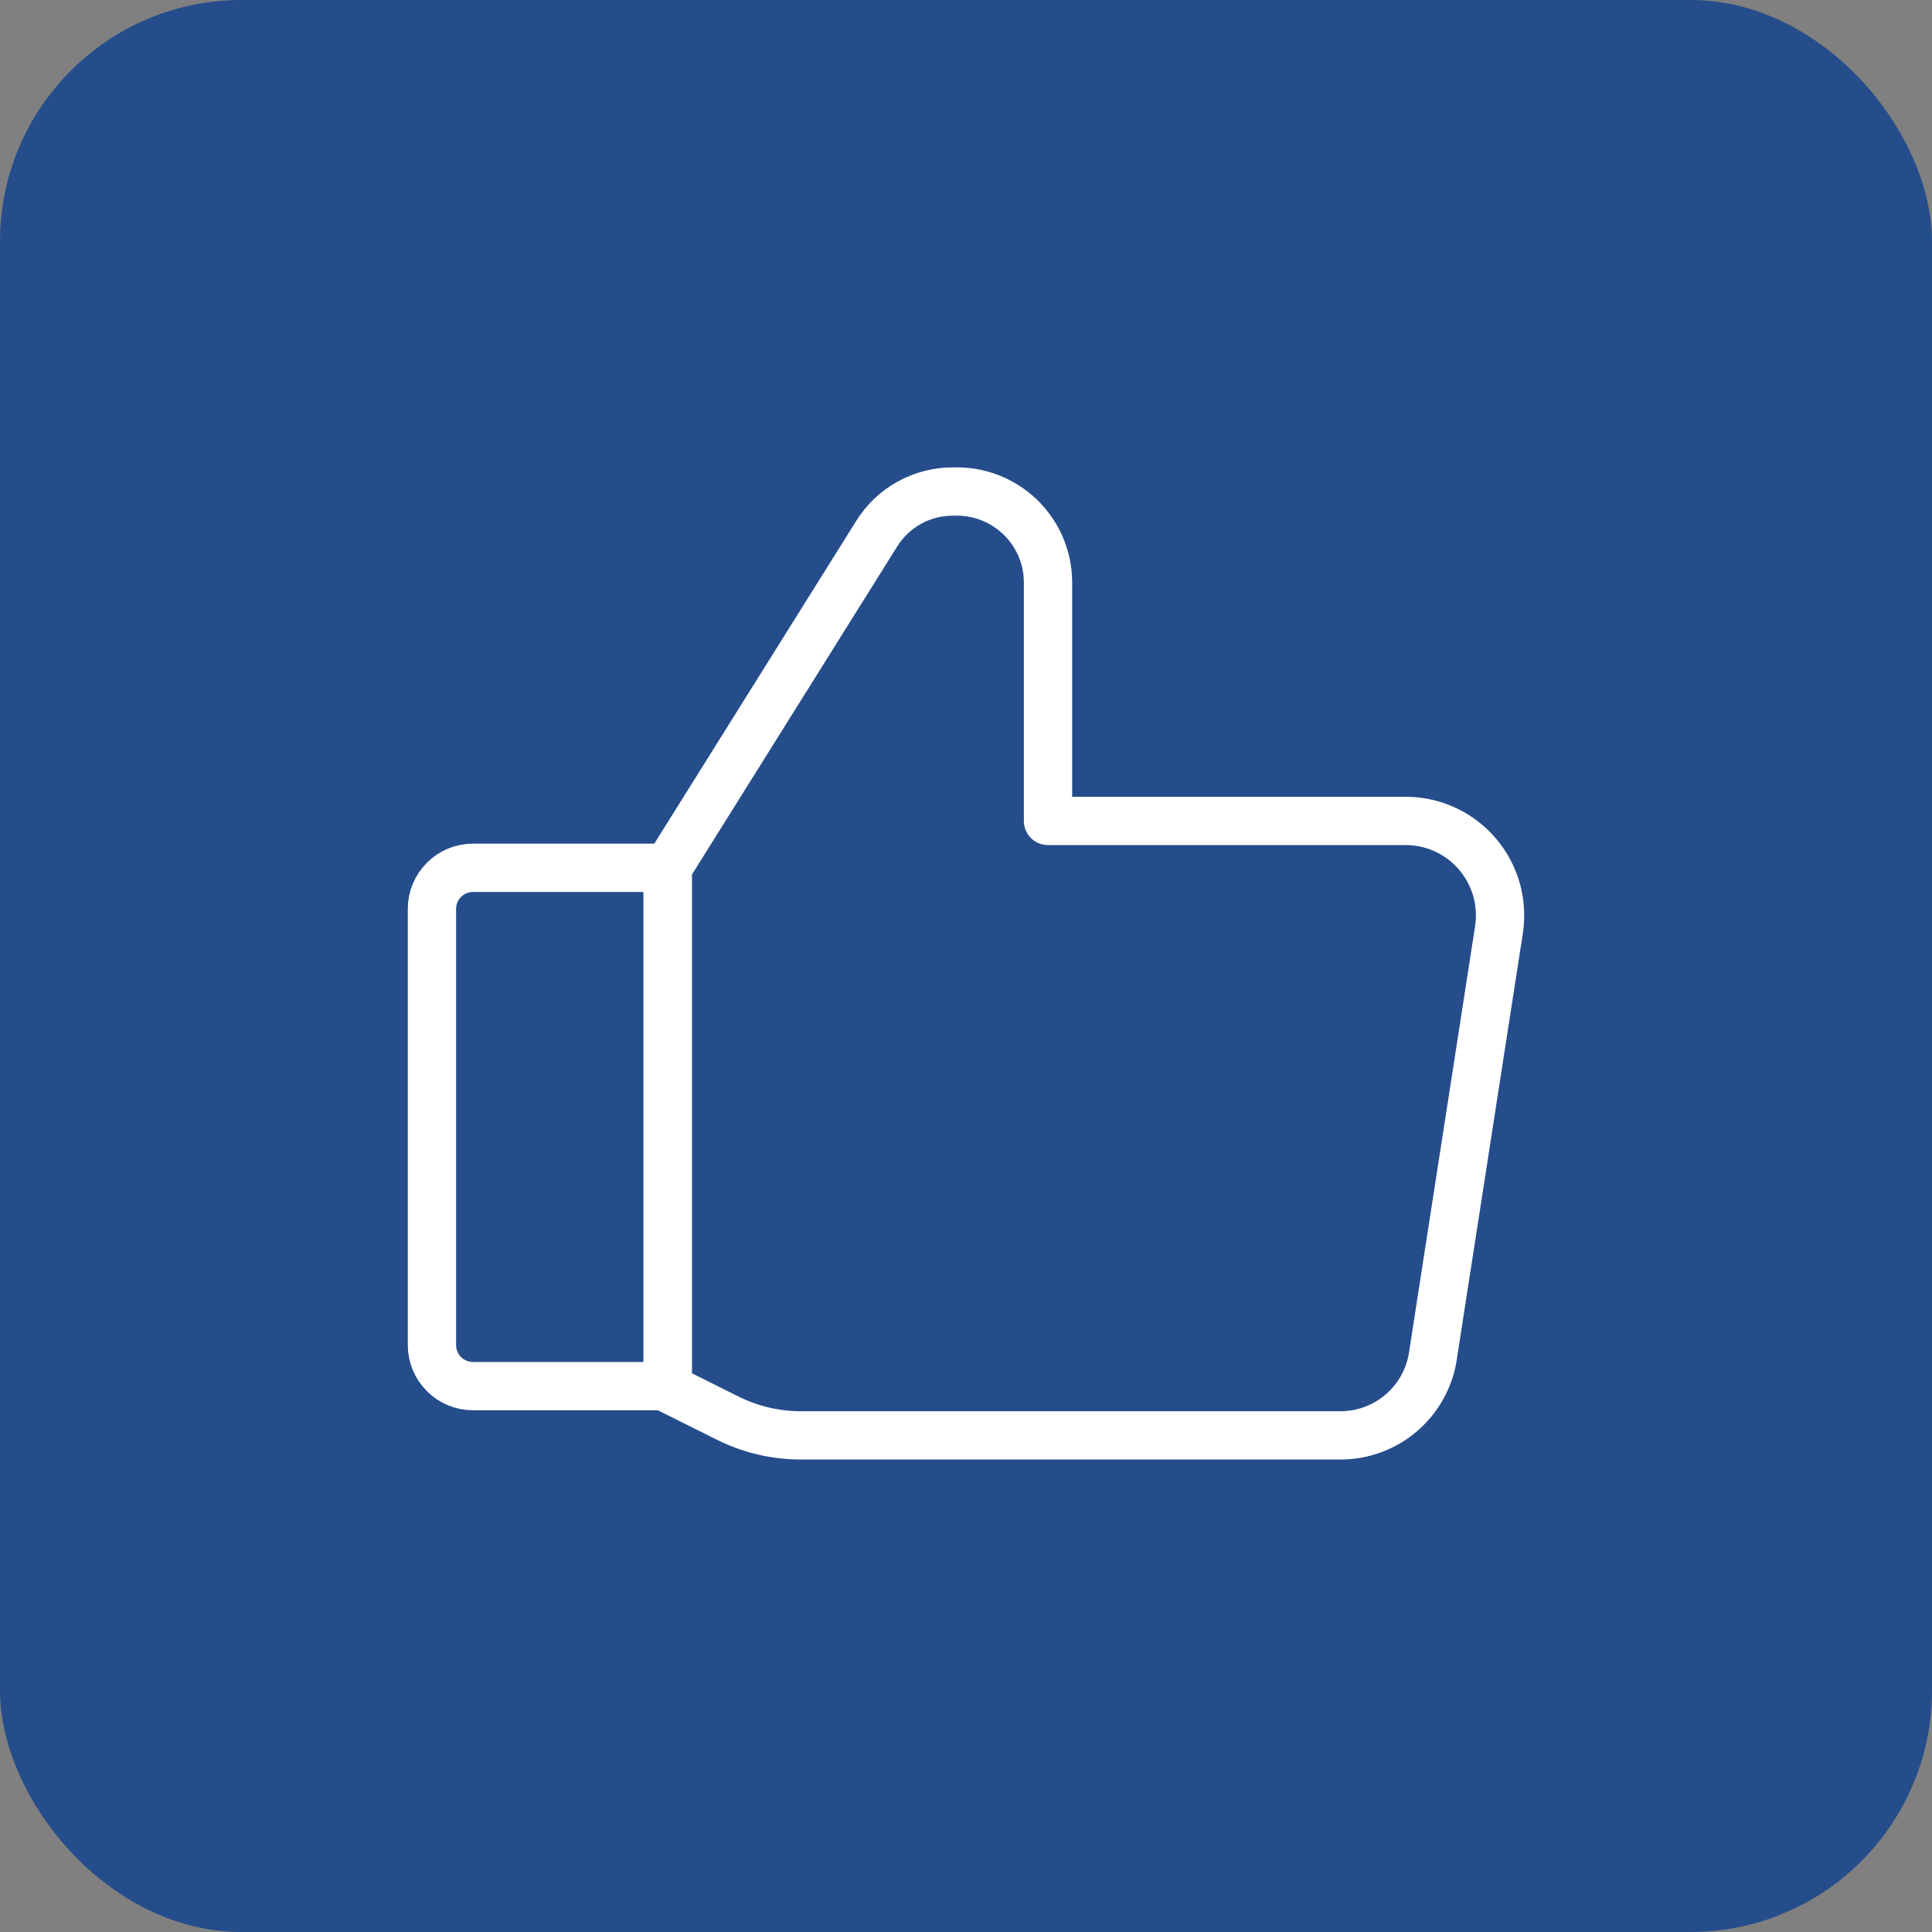 <?xml version="1.0" encoding="UTF-8"?> <svg xmlns="http://www.w3.org/2000/svg" width="40" height="40" viewBox="0 0 40 40" fill="none"><rect x="0" y="0" width="40" height="40" fill="#808080" stroke="none"/> <rect width="40" height="40" rx="5" fill="#254D8B"></rect> <path d="M9.793 17.967H13.824V28.698H9.793C9.568 28.698 9.351 28.609 9.192 28.449C9.033 28.29 8.943 28.074 8.943 27.848V18.817C8.943 18.592 9.033 18.375 9.192 18.216C9.351 18.056 9.568 17.967 9.793 17.967Z" stroke="white" stroke-linecap="round" stroke-linejoin="round"></path> <path d="M13.824 17.966L18.144 11.061C18.311 10.788 18.547 10.563 18.827 10.408C19.107 10.253 19.422 10.174 19.743 10.177C19.995 10.168 20.246 10.209 20.482 10.299C20.718 10.389 20.933 10.525 21.116 10.699C21.298 10.874 21.444 11.083 21.544 11.314C21.644 11.546 21.696 11.795 21.698 12.048V16.997H29.165C29.441 17.006 29.711 17.073 29.959 17.194C30.208 17.315 30.427 17.487 30.604 17.7C30.781 17.912 30.91 18.159 30.985 18.424C31.059 18.69 31.076 18.969 31.036 19.242L29.675 28.018C29.617 28.487 29.39 28.918 29.036 29.232C28.682 29.545 28.226 29.718 27.753 29.718H16.596C16.065 29.72 15.541 29.598 15.066 29.361L13.841 28.749" stroke="white" stroke-linecap="round" stroke-linejoin="round"></path> <path d="M13.824 17.966V28.698" stroke="white" stroke-linecap="round" stroke-linejoin="round"></path> </svg> 